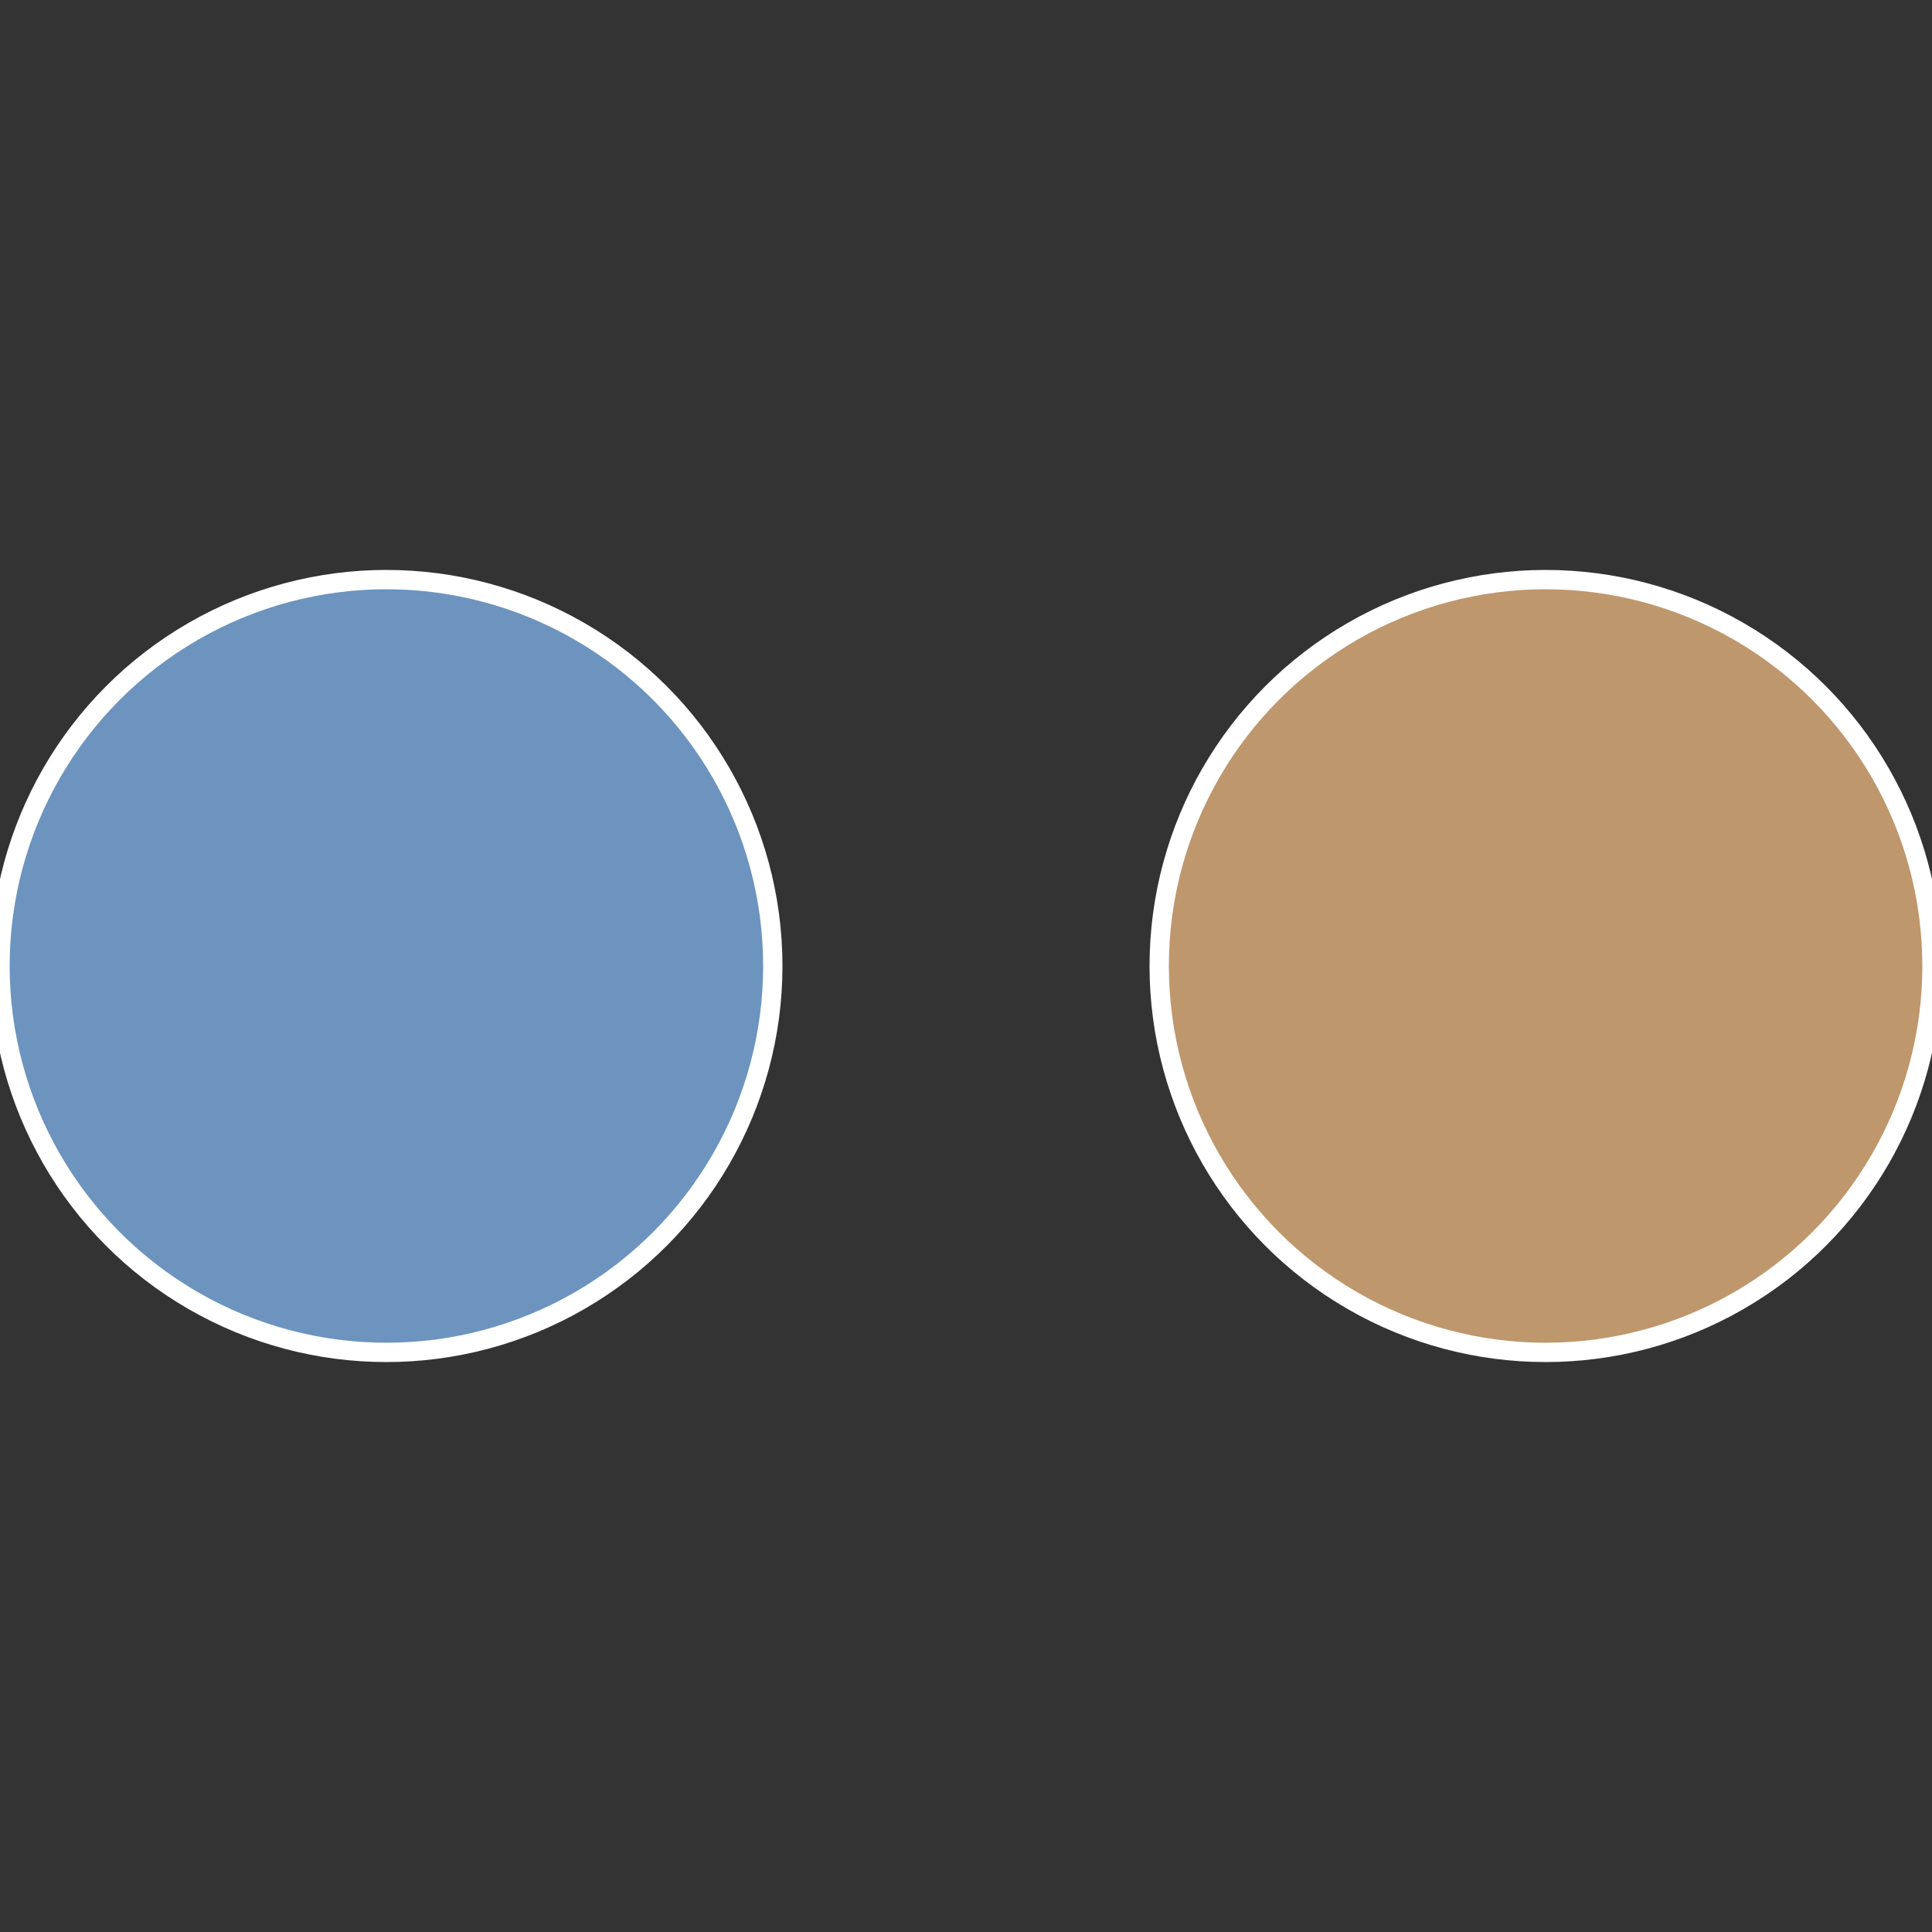 <?xml version="1.0" standalone="no"?>
<svg width="500" height="500" viewBox="-1 -1 2 2" xmlns="http://www.w3.org/2000/svg">
 
                <rect x="-1" y="-1" width="2" height="2" fill="#333333" stroke="none"/>
 
                <circle cx="0.6" cy="0" r="0.4" fill="#bf976c" stroke="#fff" stroke-width="1%" />
             
                <circle cx="-0.6" cy="7.3478807948841E-17" r="0.4" fill="#6c94bf" stroke="#fff" stroke-width="1%" />
            </svg>
